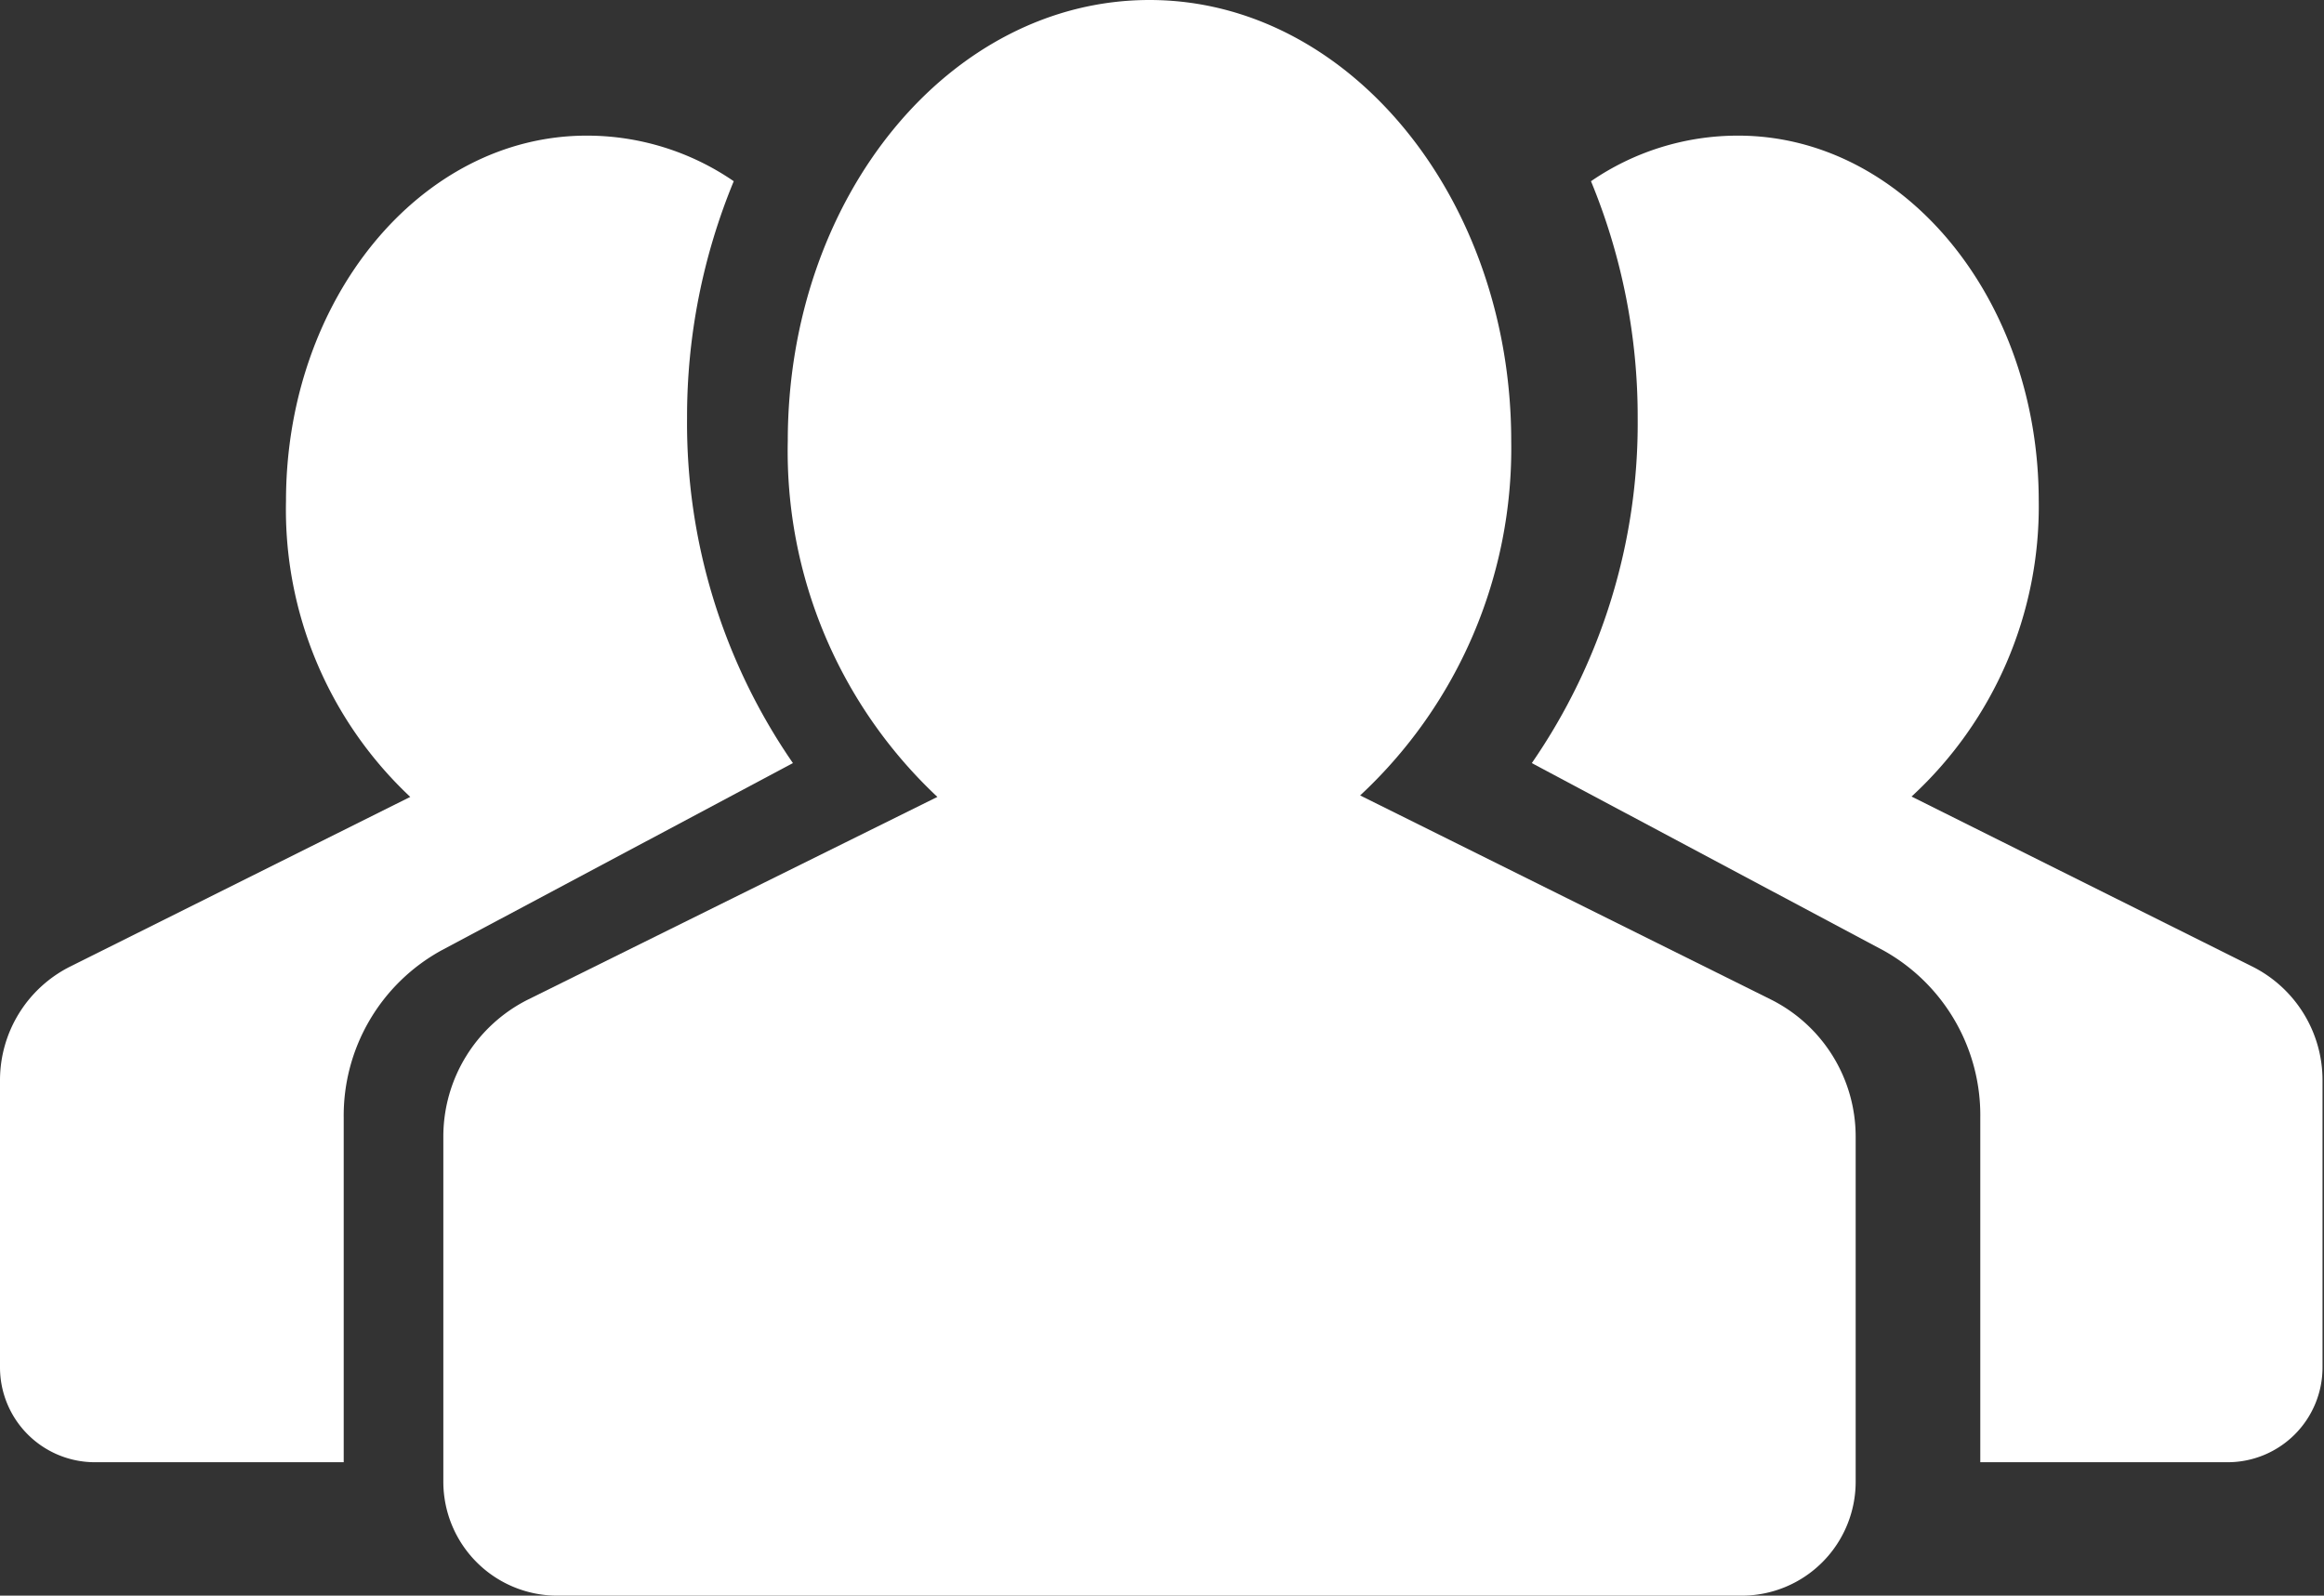 <svg xmlns="http://www.w3.org/2000/svg" viewBox="0 0 63.22 43.41"><rect x="0" y="0" width="63.22" height="43.41" fill="#333333" stroke="none"/><defs><style>.cls-1{fill:#fff;}</style></defs><title>Recurso 20</title><g id="Capa_2" data-name="Capa 2"><g id="Capa_4" data-name="Capa 4"><path class="cls-1" d="M9.35,30.41A5.13,5.13,0,0,1,12,25.86l9.57-5.1a16.27,16.27,0,0,1-2.88-9.38,16.78,16.78,0,0,1,1.27-6.45,7.05,7.05,0,0,0-4-1.24c-4.52,0-8.18,4.45-8.18,9.94a10.72,10.72,0,0,0,3.38,8.05L1.92,26.29A3.46,3.46,0,0,0,0,29.39v7.81a2.58,2.58,0,0,0,2.58,2.58H9.35Z"/><path class="cls-1" d="M53.87,30.41a5.13,5.13,0,0,0-2.63-4.55l-9.57-5.1a16.27,16.27,0,0,0,2.88-9.38,16.78,16.78,0,0,0-1.27-6.45,7.05,7.05,0,0,1,4-1.24c4.52,0,8.18,4.45,8.18,9.94A10.72,10.72,0,0,1,52,21.67l9.26,4.62a3.46,3.46,0,0,1,1.92,3.1v7.81a2.58,2.58,0,0,1-2.58,2.58H53.87Z"/><path class="cls-1" d="M37,21.64A12.89,12.89,0,0,0,41.11,12c0-6.6-4.41-12-9.84-12s-9.84,5.35-9.84,12a12.89,12.89,0,0,0,4.07,9.68L14.37,27.19a4.17,4.17,0,0,0-2.31,3.73v9.39a3.1,3.1,0,0,0,3.1,3.1H47.38a3.1,3.1,0,0,0,3.1-3.1V30.92a4.17,4.17,0,0,0-2.31-3.73Z"/></g></g></svg>